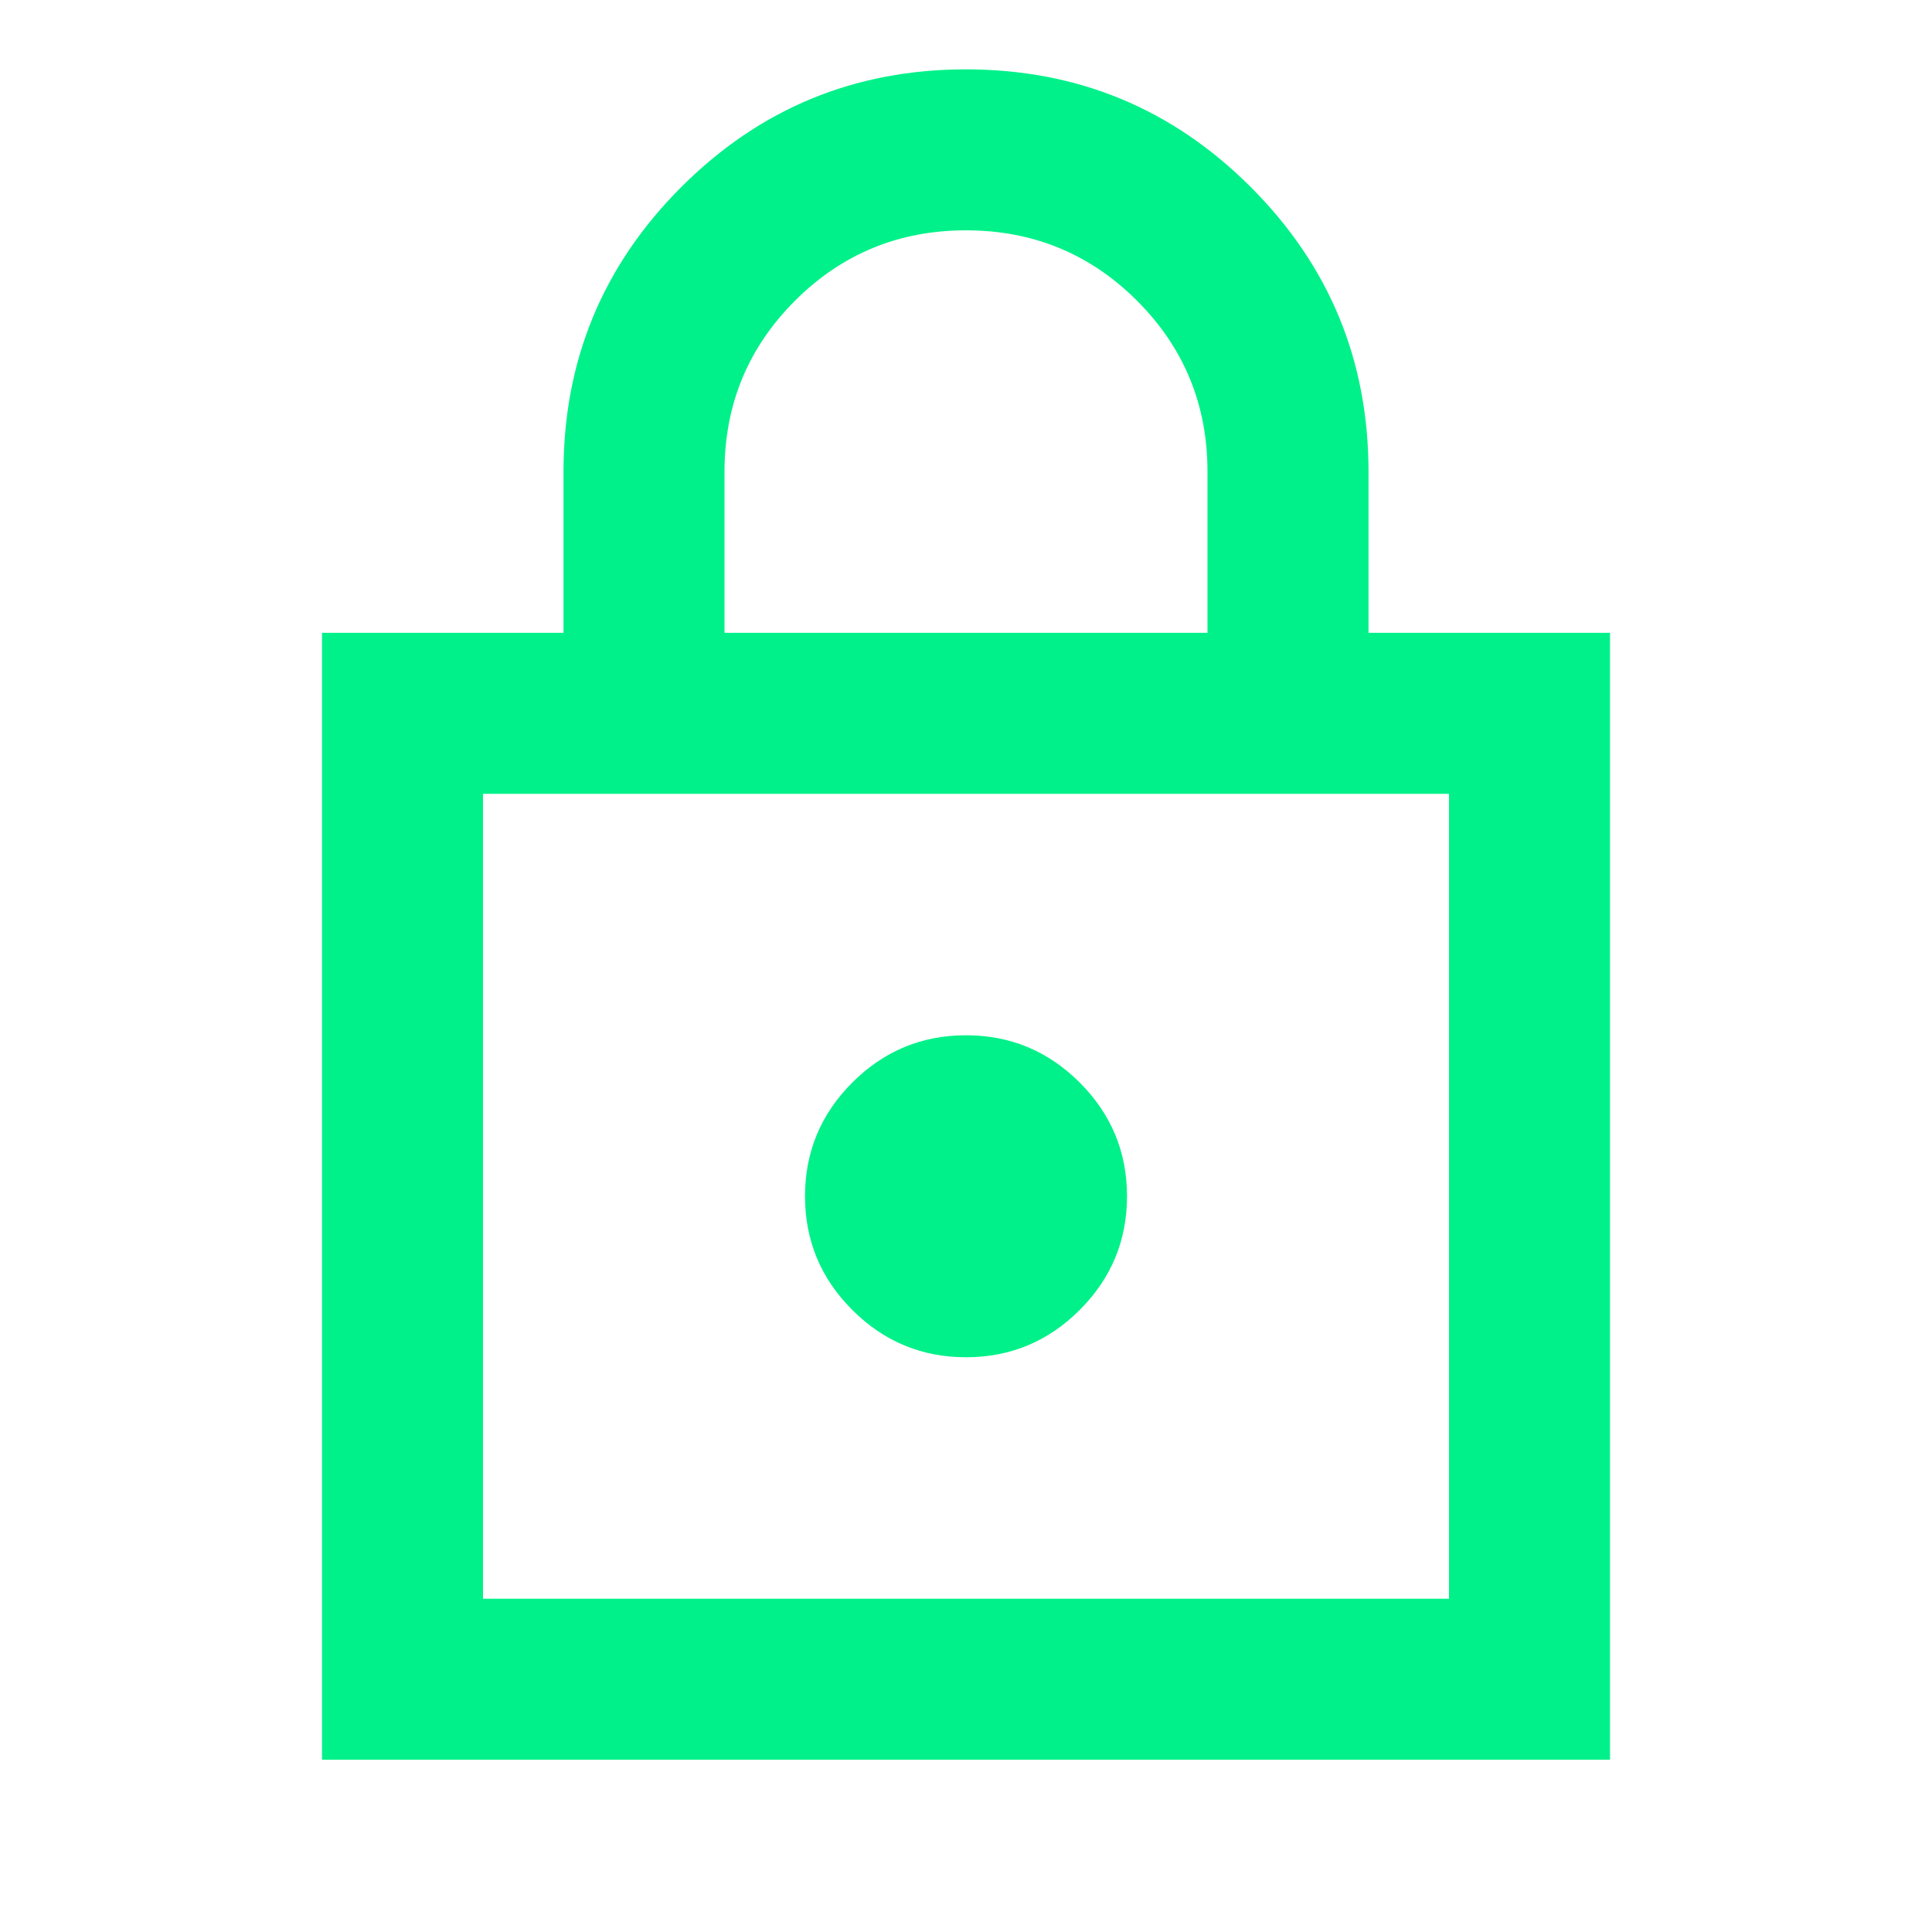 <svg xmlns="http://www.w3.org/2000/svg" width="100" height="100" viewBox="0 0 100 100" fill="none"><mask id="mask0_97_426" style="mask-type:alpha" maskUnits="userSpaceOnUse" x="0" y="0" width="100" height="100"><rect width="100" height="100" fill="#D9D9D9"></rect></mask><g mask="url(#mask0_97_426)"><path d="M16.667 91.082V32.754H29.167V24.421C29.167 18.658 31.198 13.745 35.261 9.683C39.323 5.621 44.236 3.59 50 3.59C55.764 3.59 60.677 5.621 64.74 9.683C68.802 13.745 70.834 18.658 70.834 24.421V32.754H83.334V91.082H16.667ZM25 82.749H75V41.087H25V82.749ZM50 70.251C52.292 70.251 54.254 69.435 55.886 67.803C57.518 66.171 58.334 64.21 58.334 61.918C58.334 59.627 57.518 57.665 55.886 56.033C54.254 54.401 52.292 53.585 50 53.585C47.709 53.585 45.747 54.401 44.115 56.033C42.483 57.665 41.667 59.627 41.667 61.918C41.667 64.21 42.483 66.171 44.115 67.803C45.747 69.435 47.709 70.251 50 70.251ZM37.5 32.754H62.5V24.421C62.5 20.949 61.285 17.998 58.855 15.568C56.424 13.138 53.472 11.922 50 11.922C46.528 11.922 43.577 13.138 41.146 15.568C38.716 17.998 37.5 20.949 37.5 24.421V32.754Z" fill="#00F189"></path></g></svg>